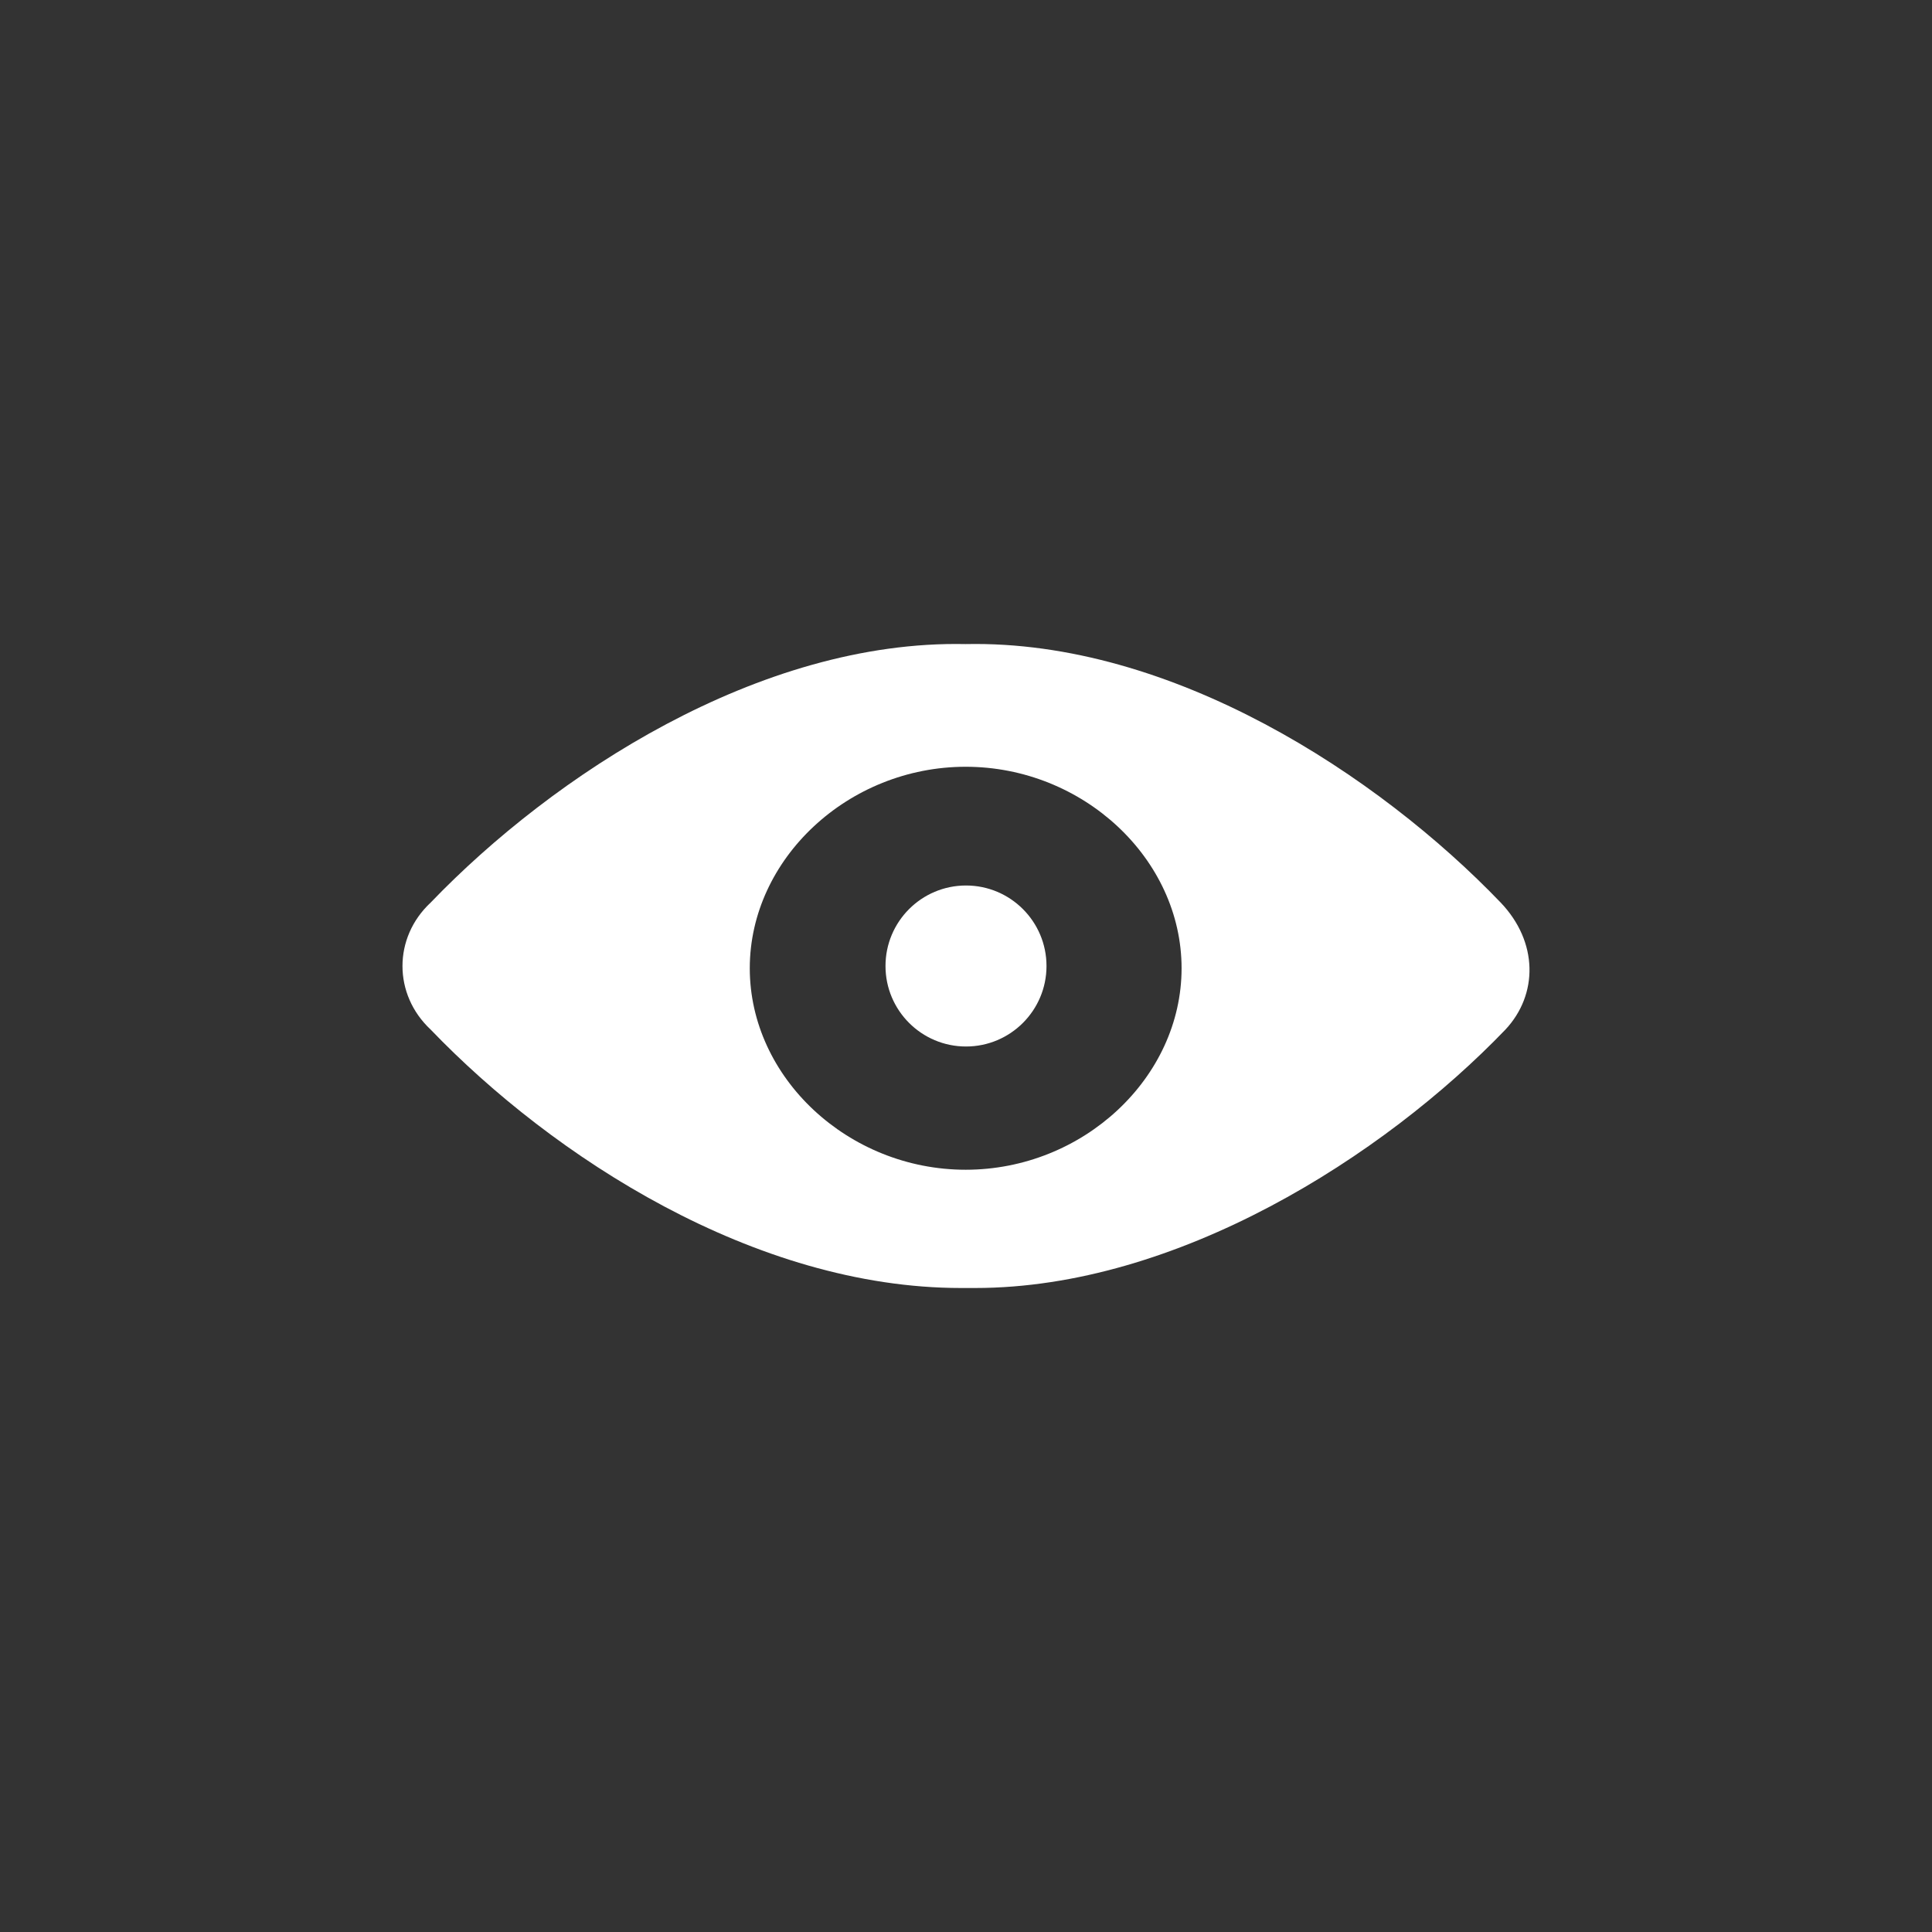 <svg width="24" height="24" viewBox="0 0 24 24" fill="none" xmlns="http://www.w3.org/2000/svg">
<rect x="0" y="0" width="24" height="24" fill="#333333" stroke="none"/>
<path fill-rule="evenodd" clip-rule="evenodd" d="M11.996 8.001C14.561 7.947 17.127 9.634 18.642 11.212C19.109 11.701 19.109 12.354 18.701 12.79C17.185 14.368 14.62 16 12.113 16H11.938C9.373 16 6.866 14.368 5.35 12.79C4.883 12.354 4.883 11.647 5.35 11.212C6.866 9.634 9.431 7.947 11.996 8.001ZM11.996 9.525C10.539 9.525 9.314 10.668 9.314 12.028C9.314 13.388 10.539 14.531 11.996 14.531C13.454 14.531 14.678 13.388 14.678 12.028C14.678 10.668 13.454 9.525 11.996 9.525ZM13 12C13 12.552 12.552 13 12 13C11.448 13 11 12.552 11 12C11 11.448 11.448 11 12 11C12.552 11 13 11.448 13 12Z" fill="white"/>
</svg>
